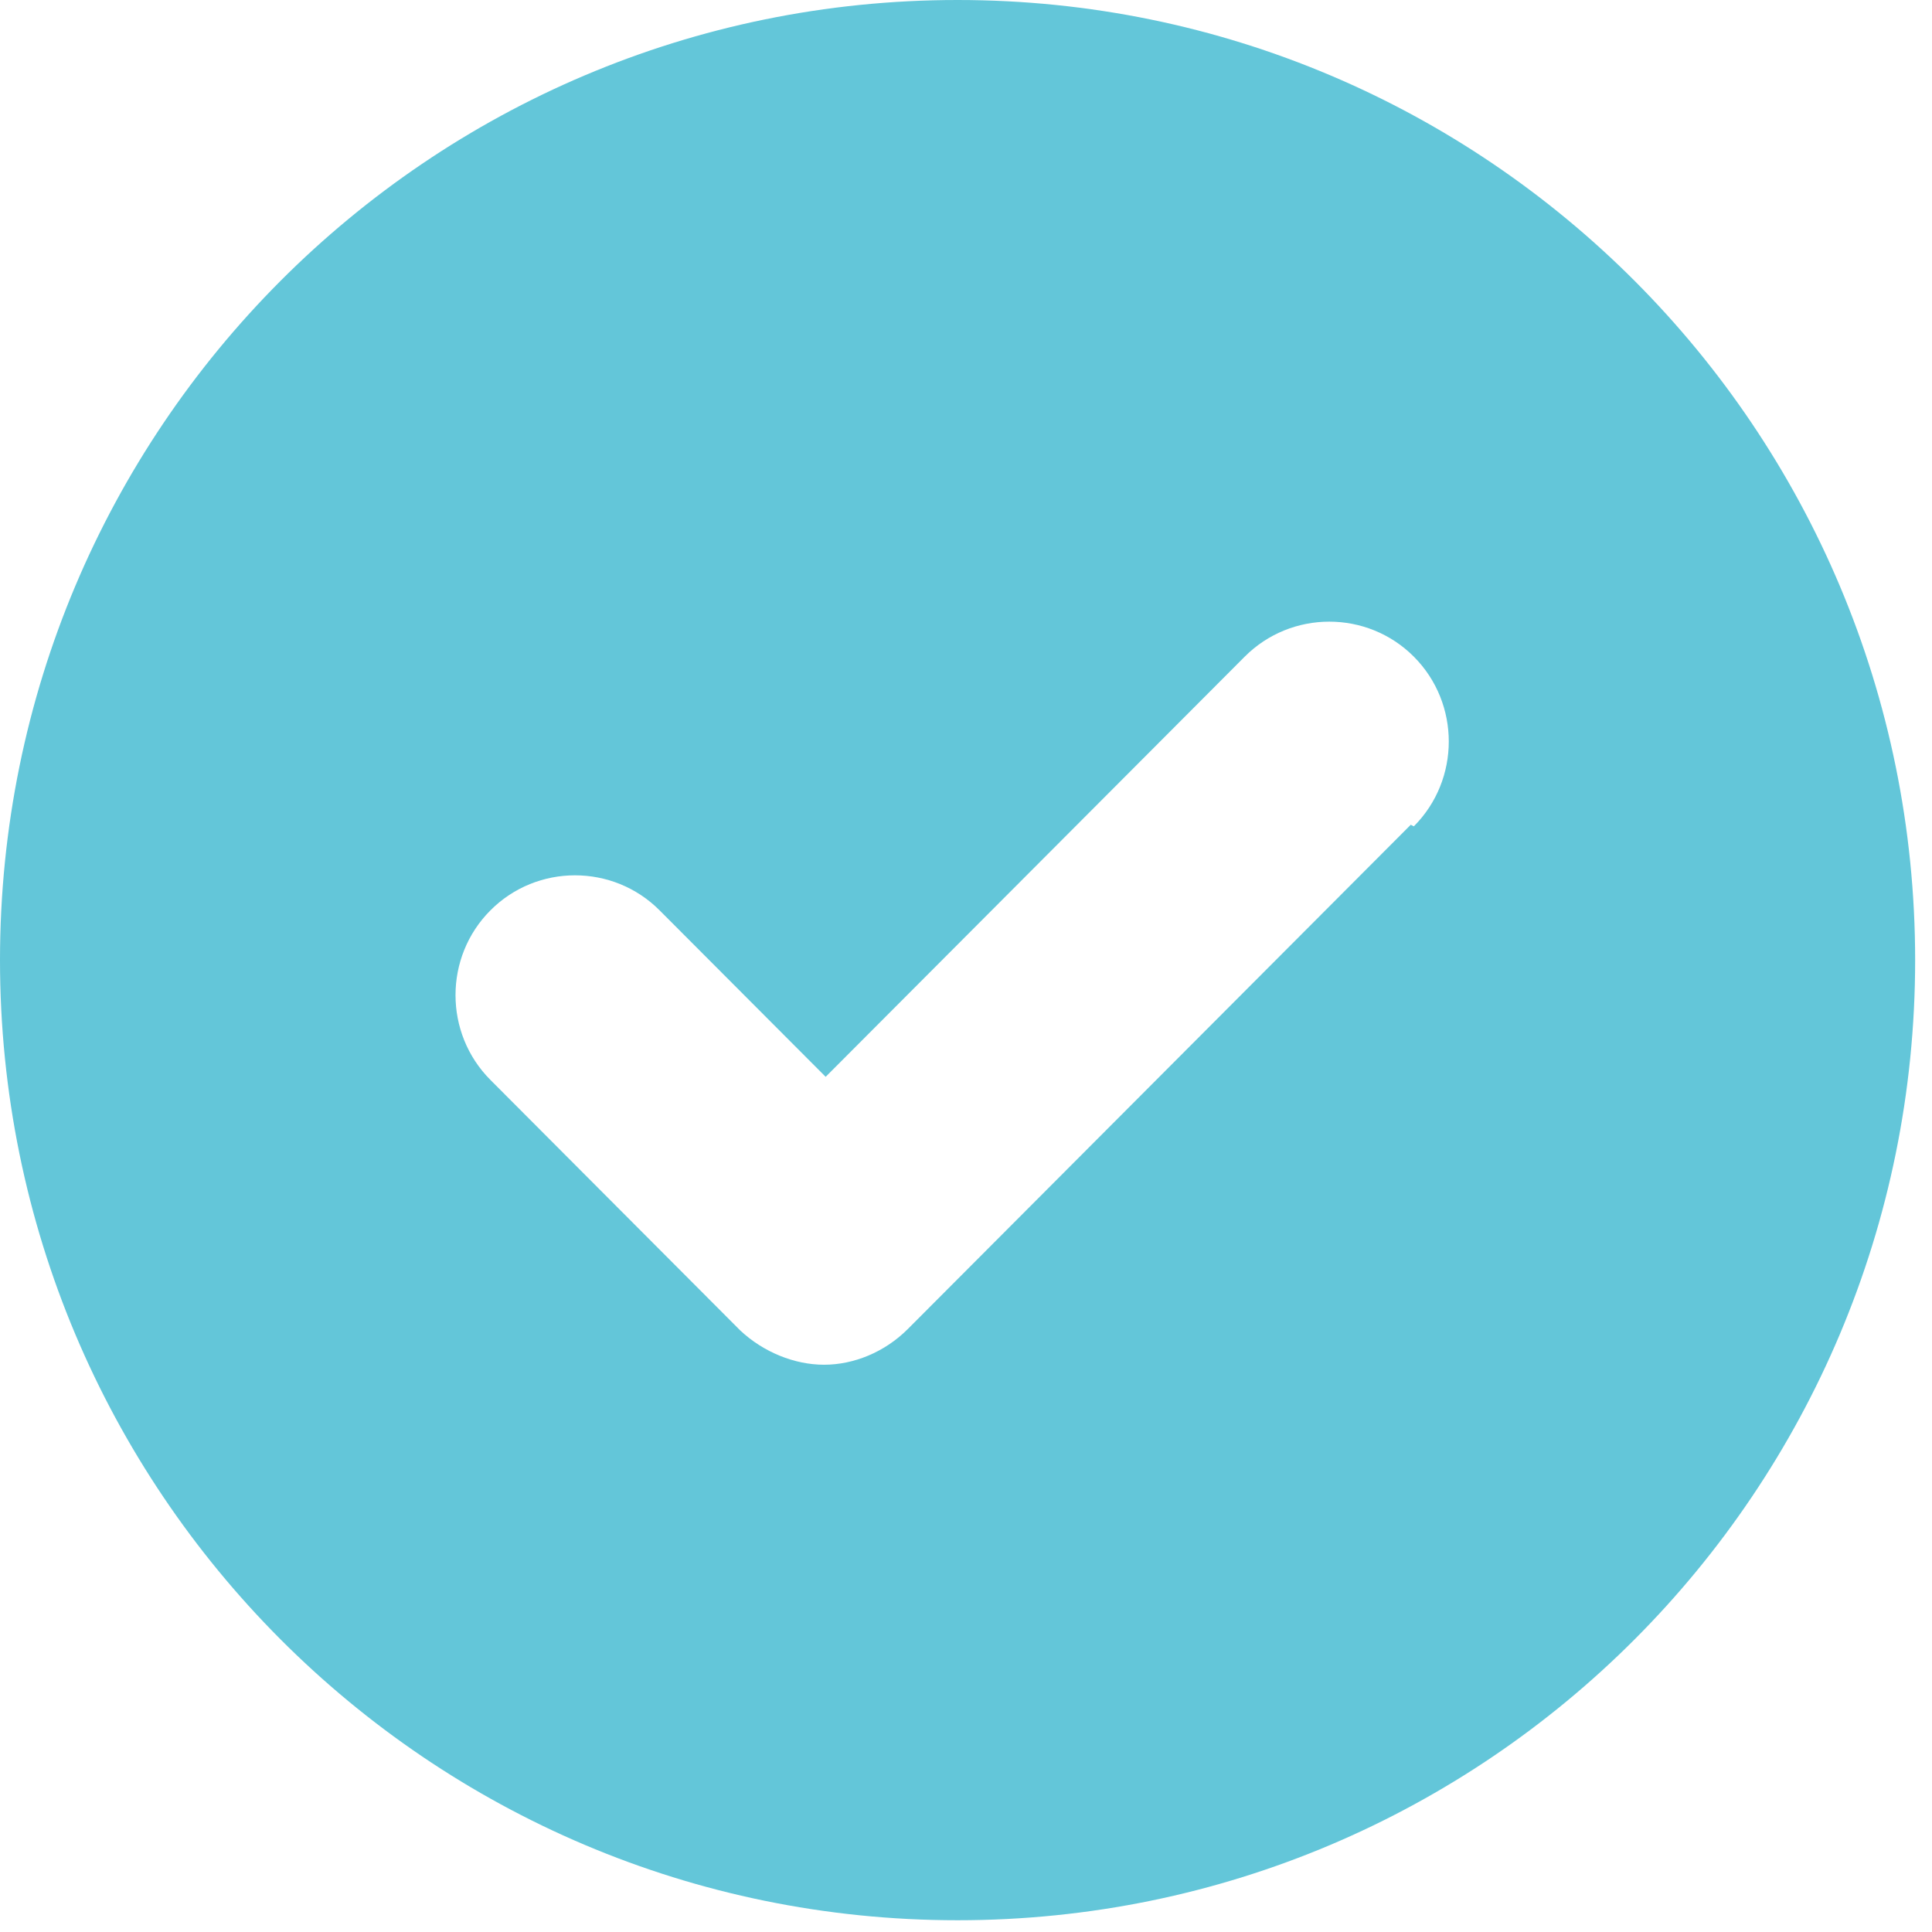 <svg width="47" height="47" viewBox="0 0 47 47" fill="none" xmlns="http://www.w3.org/2000/svg">
<path d="M23.295 0C10.421 0 0 10.448 0 23.357C0 36.266 10.421 46.714 23.295 46.714C36.17 46.714 46.59 36.266 46.59 23.357C46.59 10.448 36.17 0 23.295 0ZM34.32 20.064L22.087 32.329C21.521 32.897 20.766 33.2 20.048 33.2C19.331 33.2 18.576 32.897 18.009 32.367L11.931 26.272C10.798 25.136 10.798 23.281 11.931 22.146C13.063 21.01 14.913 21.01 16.046 22.146L20.086 26.196L30.28 15.975C31.413 14.839 33.263 14.839 34.395 15.975C35.528 17.111 35.528 18.966 34.395 20.102L34.32 20.064Z" fill="#63C6D9"/>
</svg>
